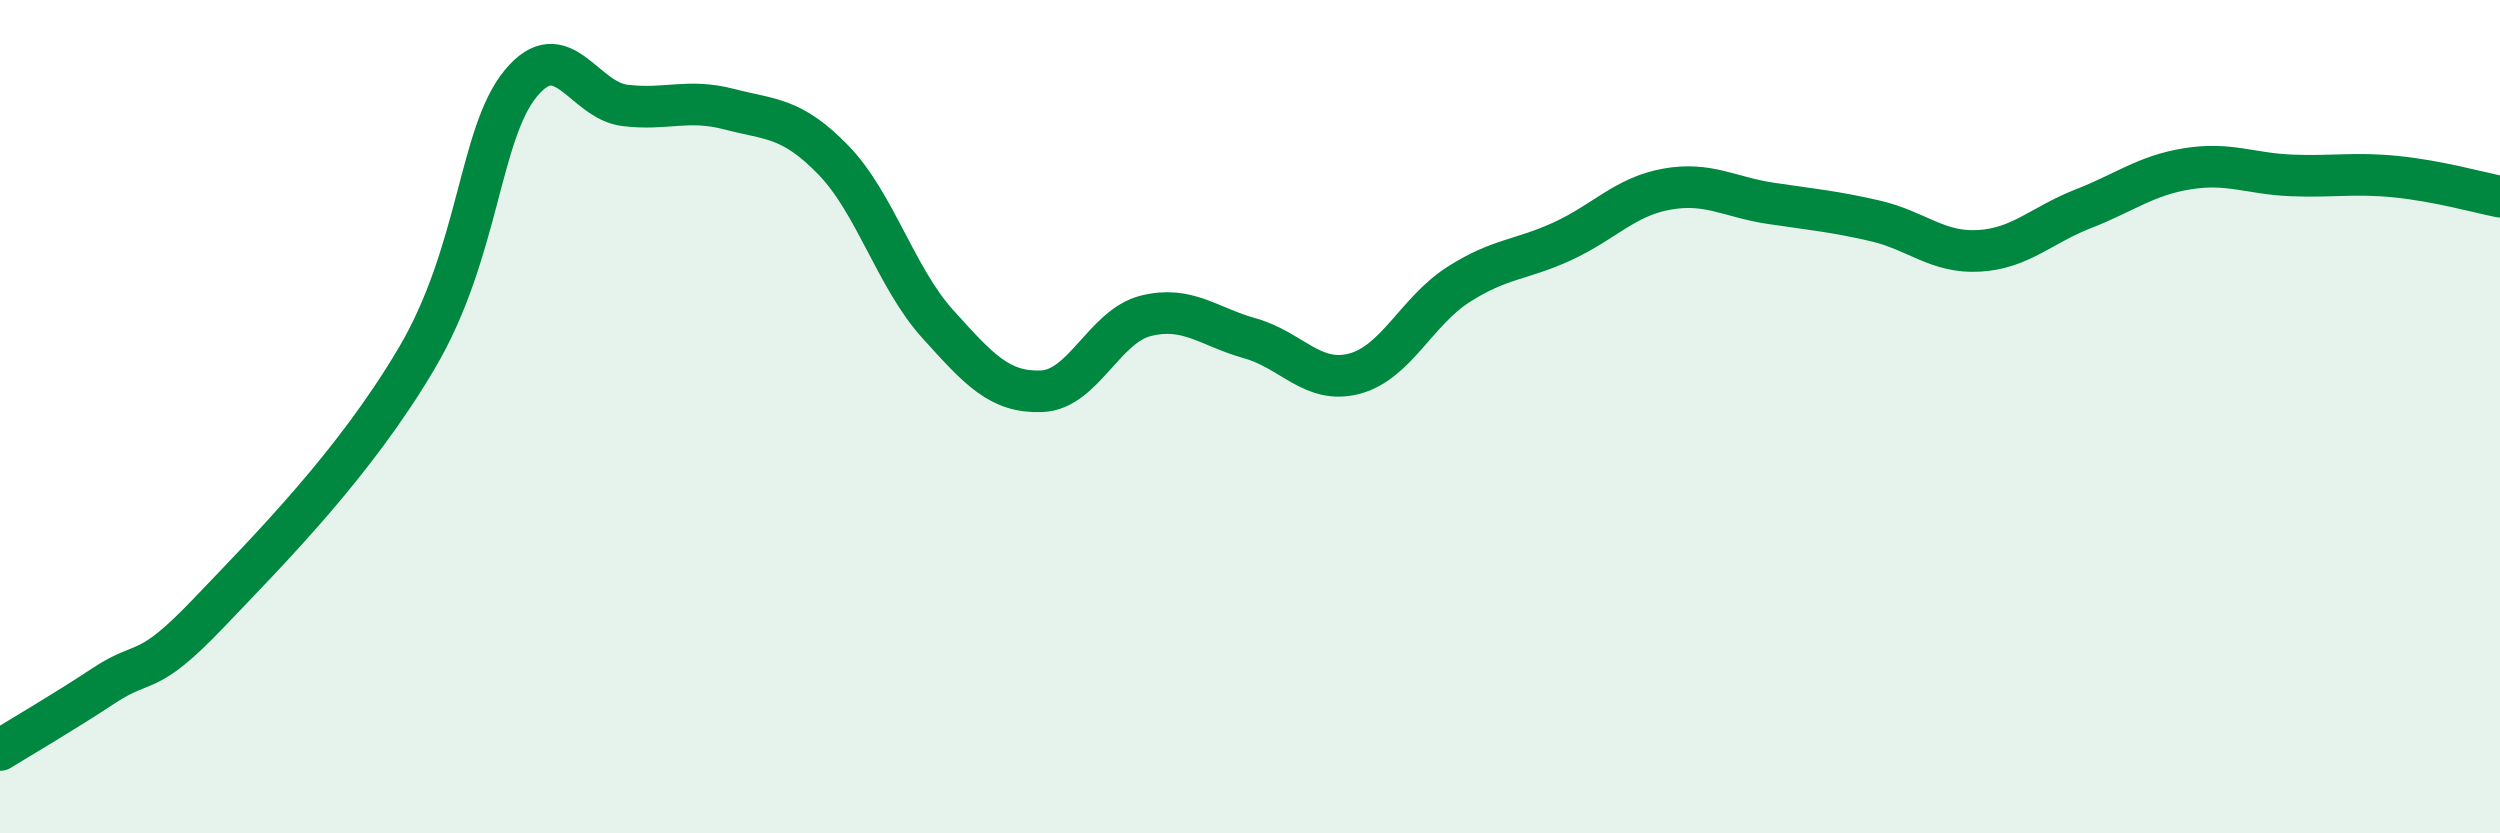 
    <svg width="60" height="20" viewBox="0 0 60 20" xmlns="http://www.w3.org/2000/svg">
      <path
        d="M 0,18 C 0.5,17.69 1.5,17.11 2.5,16.45 C 3.5,15.79 3.5,16.29 5,14.72 C 6.5,13.15 8.5,11.14 10,8.6 C 11.5,6.06 11.5,3.21 12.5,2 C 13.5,0.79 14,2.41 15,2.53 C 16,2.65 16.5,2.36 17.5,2.62 C 18.5,2.88 19,2.81 20,3.84 C 21,4.87 21.5,6.66 22.5,7.77 C 23.5,8.88 24,9.43 25,9.39 C 26,9.35 26.5,7.83 27.5,7.58 C 28.5,7.33 29,7.84 30,8.12 C 31,8.4 31.5,9.23 32.5,8.97 C 33.5,8.71 34,7.47 35,6.83 C 36,6.19 36.5,6.25 37.5,5.79 C 38.5,5.33 39,4.72 40,4.54 C 41,4.36 41.5,4.73 42.5,4.88 C 43.5,5.03 44,5.07 45,5.3 C 46,5.53 46.5,6.08 47.5,6.02 C 48.5,5.96 49,5.4 50,5.01 C 51,4.62 51.5,4.21 52.5,4.05 C 53.5,3.89 54,4.17 55,4.21 C 56,4.25 56.5,4.14 57.5,4.24 C 58.5,4.34 59.5,4.62 60,4.72L60 20L0 20Z"
        fill="#008740"
        opacity="0.1"
        stroke-linecap="round"
        stroke-linejoin="round"
      />
      <path
        d="M 0,18 C 0.5,17.69 1.5,17.11 2.5,16.45 C 3.5,15.79 3.5,16.29 5,14.72 C 6.5,13.15 8.5,11.14 10,8.6 C 11.5,6.06 11.5,3.21 12.5,2 C 13.5,0.79 14,2.41 15,2.53 C 16,2.65 16.5,2.36 17.5,2.62 C 18.5,2.88 19,2.81 20,3.84 C 21,4.87 21.5,6.66 22.5,7.77 C 23.5,8.88 24,9.43 25,9.39 C 26,9.35 26.5,7.83 27.5,7.58 C 28.5,7.33 29,7.84 30,8.12 C 31,8.4 31.5,9.23 32.5,8.97 C 33.5,8.71 34,7.47 35,6.83 C 36,6.19 36.5,6.25 37.5,5.79 C 38.5,5.33 39,4.72 40,4.54 C 41,4.36 41.5,4.73 42.5,4.88 C 43.5,5.03 44,5.07 45,5.3 C 46,5.53 46.5,6.08 47.5,6.02 C 48.5,5.96 49,5.4 50,5.01 C 51,4.62 51.5,4.21 52.5,4.05 C 53.5,3.89 54,4.17 55,4.21 C 56,4.25 56.5,4.14 57.5,4.24 C 58.5,4.34 59.5,4.62 60,4.72"
        stroke="#008740"
        stroke-width="1"
        fill="none"
        stroke-linecap="round"
        stroke-linejoin="round"
      />
    </svg>
  